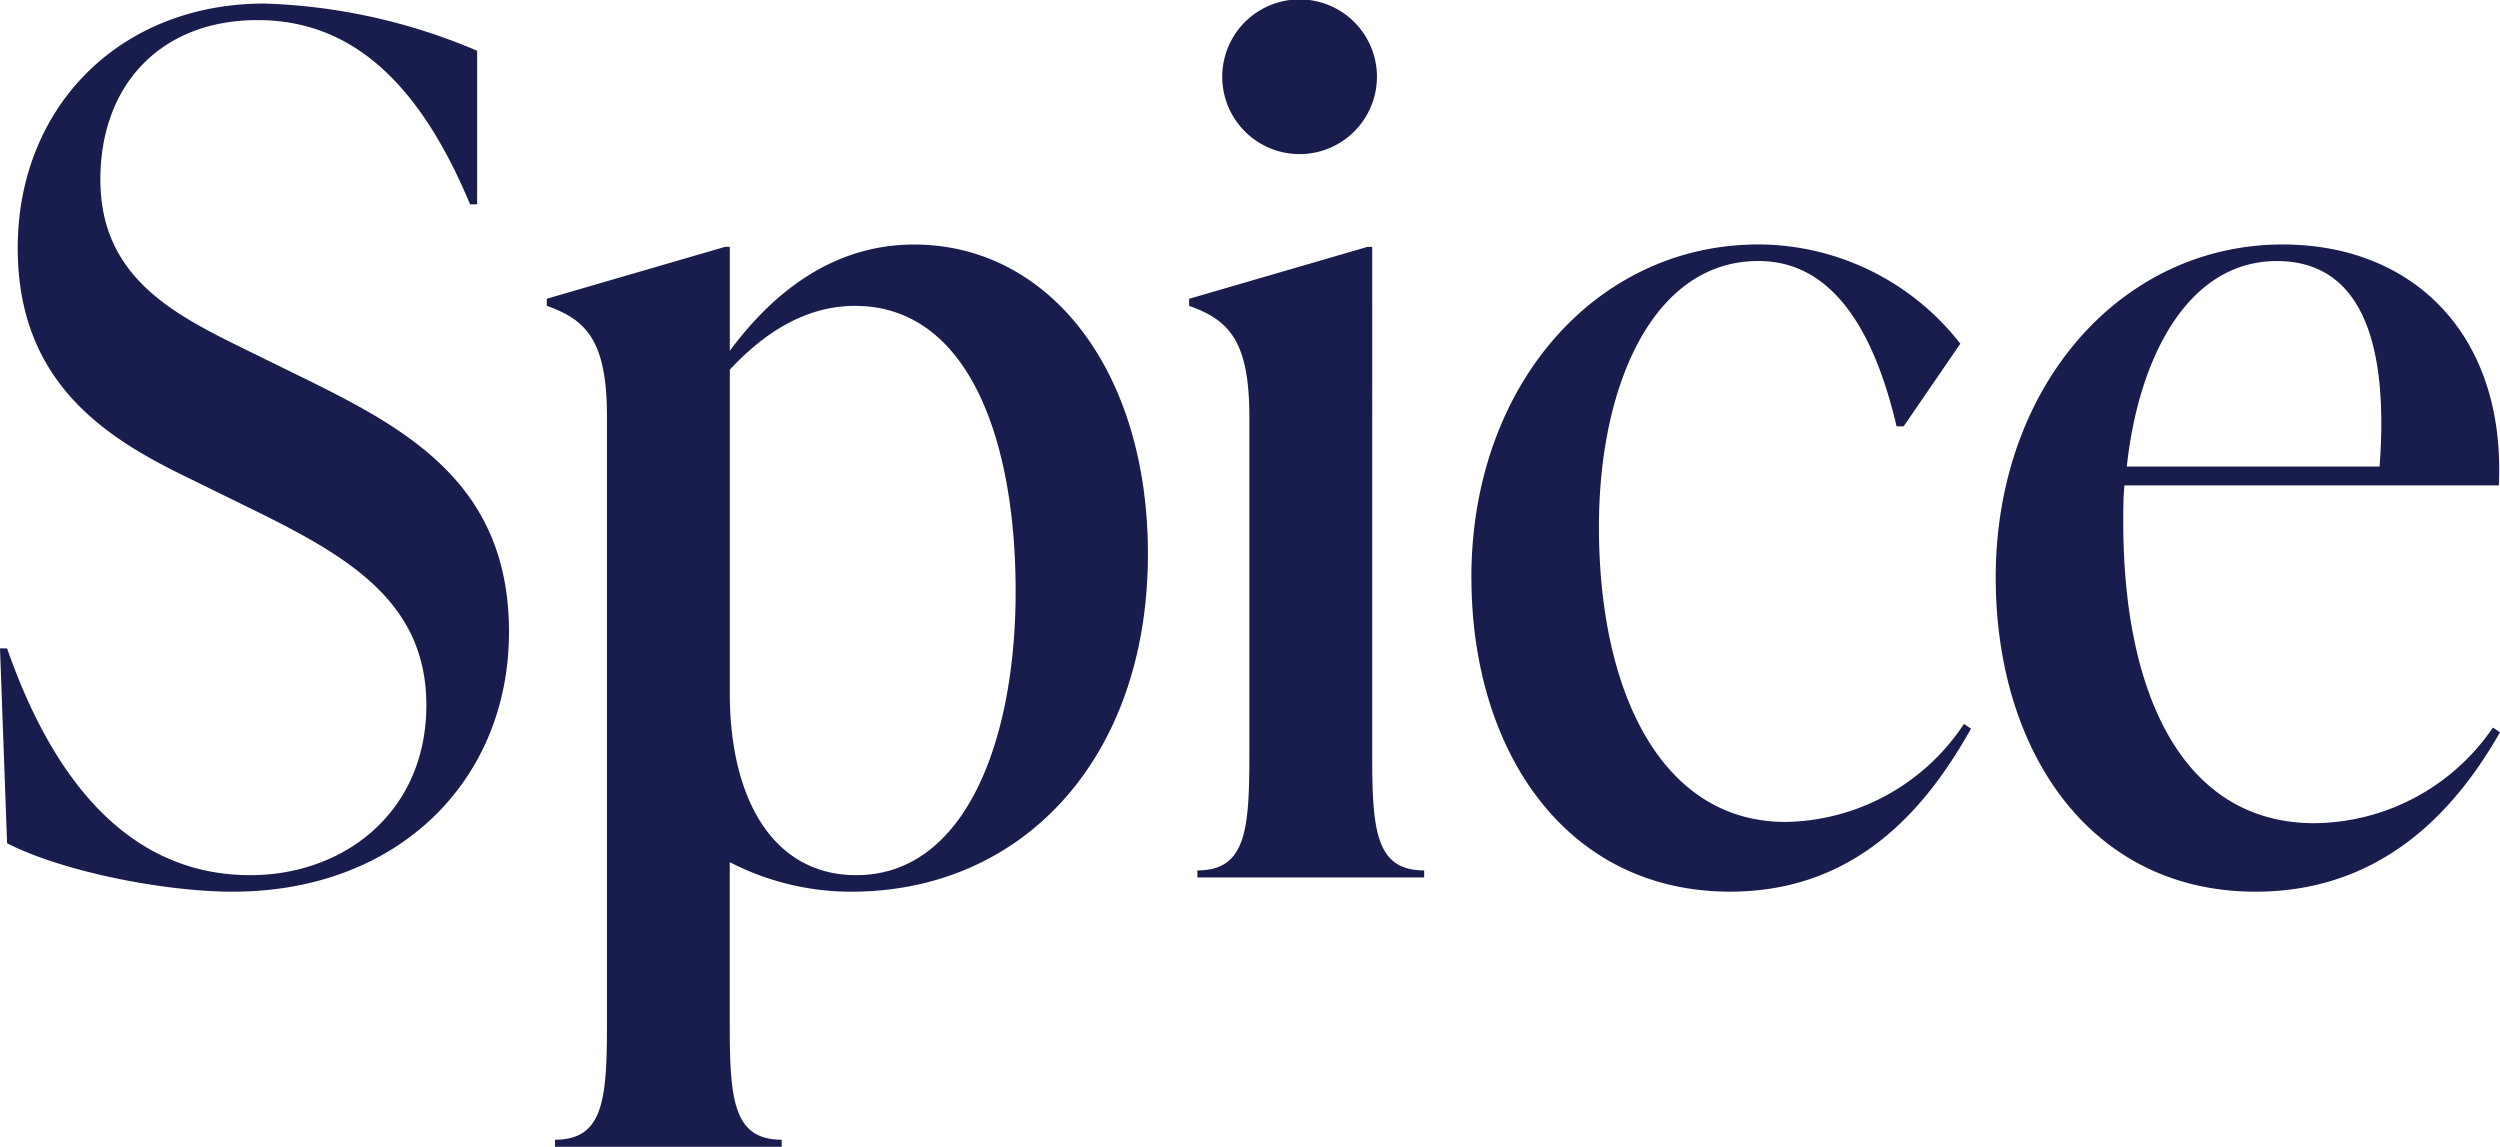 <svg id="logo" xmlns="http://www.w3.org/2000/svg" width="194.765" height="89.341" viewBox="0 0 194.765 89.341">
  <g id="Group_42908" data-name="Group 42908">
    <path id="Path_56869" data-name="Path 56869" d="M.552,65.558,0,50.376H.552C4.6,61.97,10.95,68.042,19.506,68.042c7.27,0,13.71-4.876,13.71-13.25S26.592,42.924,18.862,39.15l-4.692-2.3C8.006,33.814,1.38,29.49,1.38,19.184,1.38,8.236,9.294.138,20.61.138a45.738,45.738,0,0,1,16.562,3.68V15.78H36.62C32.48,5.844,27.052,1.428,20.058,1.428c-7.452,0-12.238,4.966-12.238,12.42,0,7.73,5.89,10.582,11.5,13.34l4.692,2.3c8.006,3.956,15.642,8.28,15.642,19.6,0,11.594-8.648,20.242-21.53,20.242-5.336,0-13.248-1.564-17.574-3.772" transform="translate(0 0.138)" fill="#181d4e"/>
    <path id="Path_56870" data-name="Path 56870" d="M68.132,33.629c0,15.918-9.756,26.316-23.1,26.316a20.605,20.605,0,0,1-9.478-2.3V70.251c0,5.888.276,9.016,4.048,9.016v.552H21.942v-.552c3.772,0,4.046-3.128,4.046-9.016v-47.3c0-5.888-1.564-7.544-4.69-8.648v-.552L35.19,9.707h.368v8.1c3.406-4.6,8.1-8.28,14.352-8.28,10.49,0,18.222,9.754,18.222,24.106M57.826,36.575c0-12.238-3.866-22.268-12.514-22.268-3.958,0-7.178,2.21-9.754,4.97v25.21c0,8.282,3.406,14.17,9.844,14.17,8.558,0,12.424-10.582,12.424-22.082" transform="translate(21.298 9.523)" fill="#181d4e"/>
    <path id="Path_56871" data-name="Path 56871" d="M46.965,68.362V67.81c3.772,0,4.048-3.126,4.048-9.016V32.478c0-5.888-1.564-7.544-4.692-8.648v-.554L60.213,19.23h.37V58.794c0,5.89.274,9.016,4.048,9.016v.552ZM48.9,5.98a6.026,6.026,0,0,1,12.052,0,6.026,6.026,0,1,1-12.052,0" transform="translate(46.32)" fill="#181d4e"/>
    <path id="Path_56872" data-name="Path 56872" d="M57.315,35.47c0-15,9.752-25.948,22.358-25.948a20,20,0,0,1,15.734,7.732l-4.416,6.438h-.552c-1.658-7.084-4.786-12.88-10.766-12.88-8.188,0-12.42,9.66-12.42,20.7,0,13.066,4.966,23,14.536,23a16.961,16.961,0,0,0,13.9-7.636l.55.368c-3.4,6.072-8.832,12.7-18.77,12.7-12.788,0-20.15-10.948-20.15-24.474" transform="translate(57.314 9.522)" fill="#181d4e"/>
    <path id="Path_56873" data-name="Path 56873" d="M117.026,47.525c-3.4,5.98-9.108,12.42-19.044,12.42-12.882,0-20.242-10.95-20.242-24.476,0-14.906,9.752-25.946,22.356-25.946,10.216,0,17.392,7.086,16.84,18.77H87.768c-.092.92-.092,1.932-.092,2.852,0,13.526,4.694,23.464,14.9,23.464a17,17,0,0,0,13.9-7.454Zm-29.074-20.7h19.692c.734-9.754-1.474-16.01-8.006-16.01-6.9,0-10.766,7.454-11.686,16.01" transform="translate(77.739 9.523)" fill="#181d4e"/>
  </g>
</svg>
